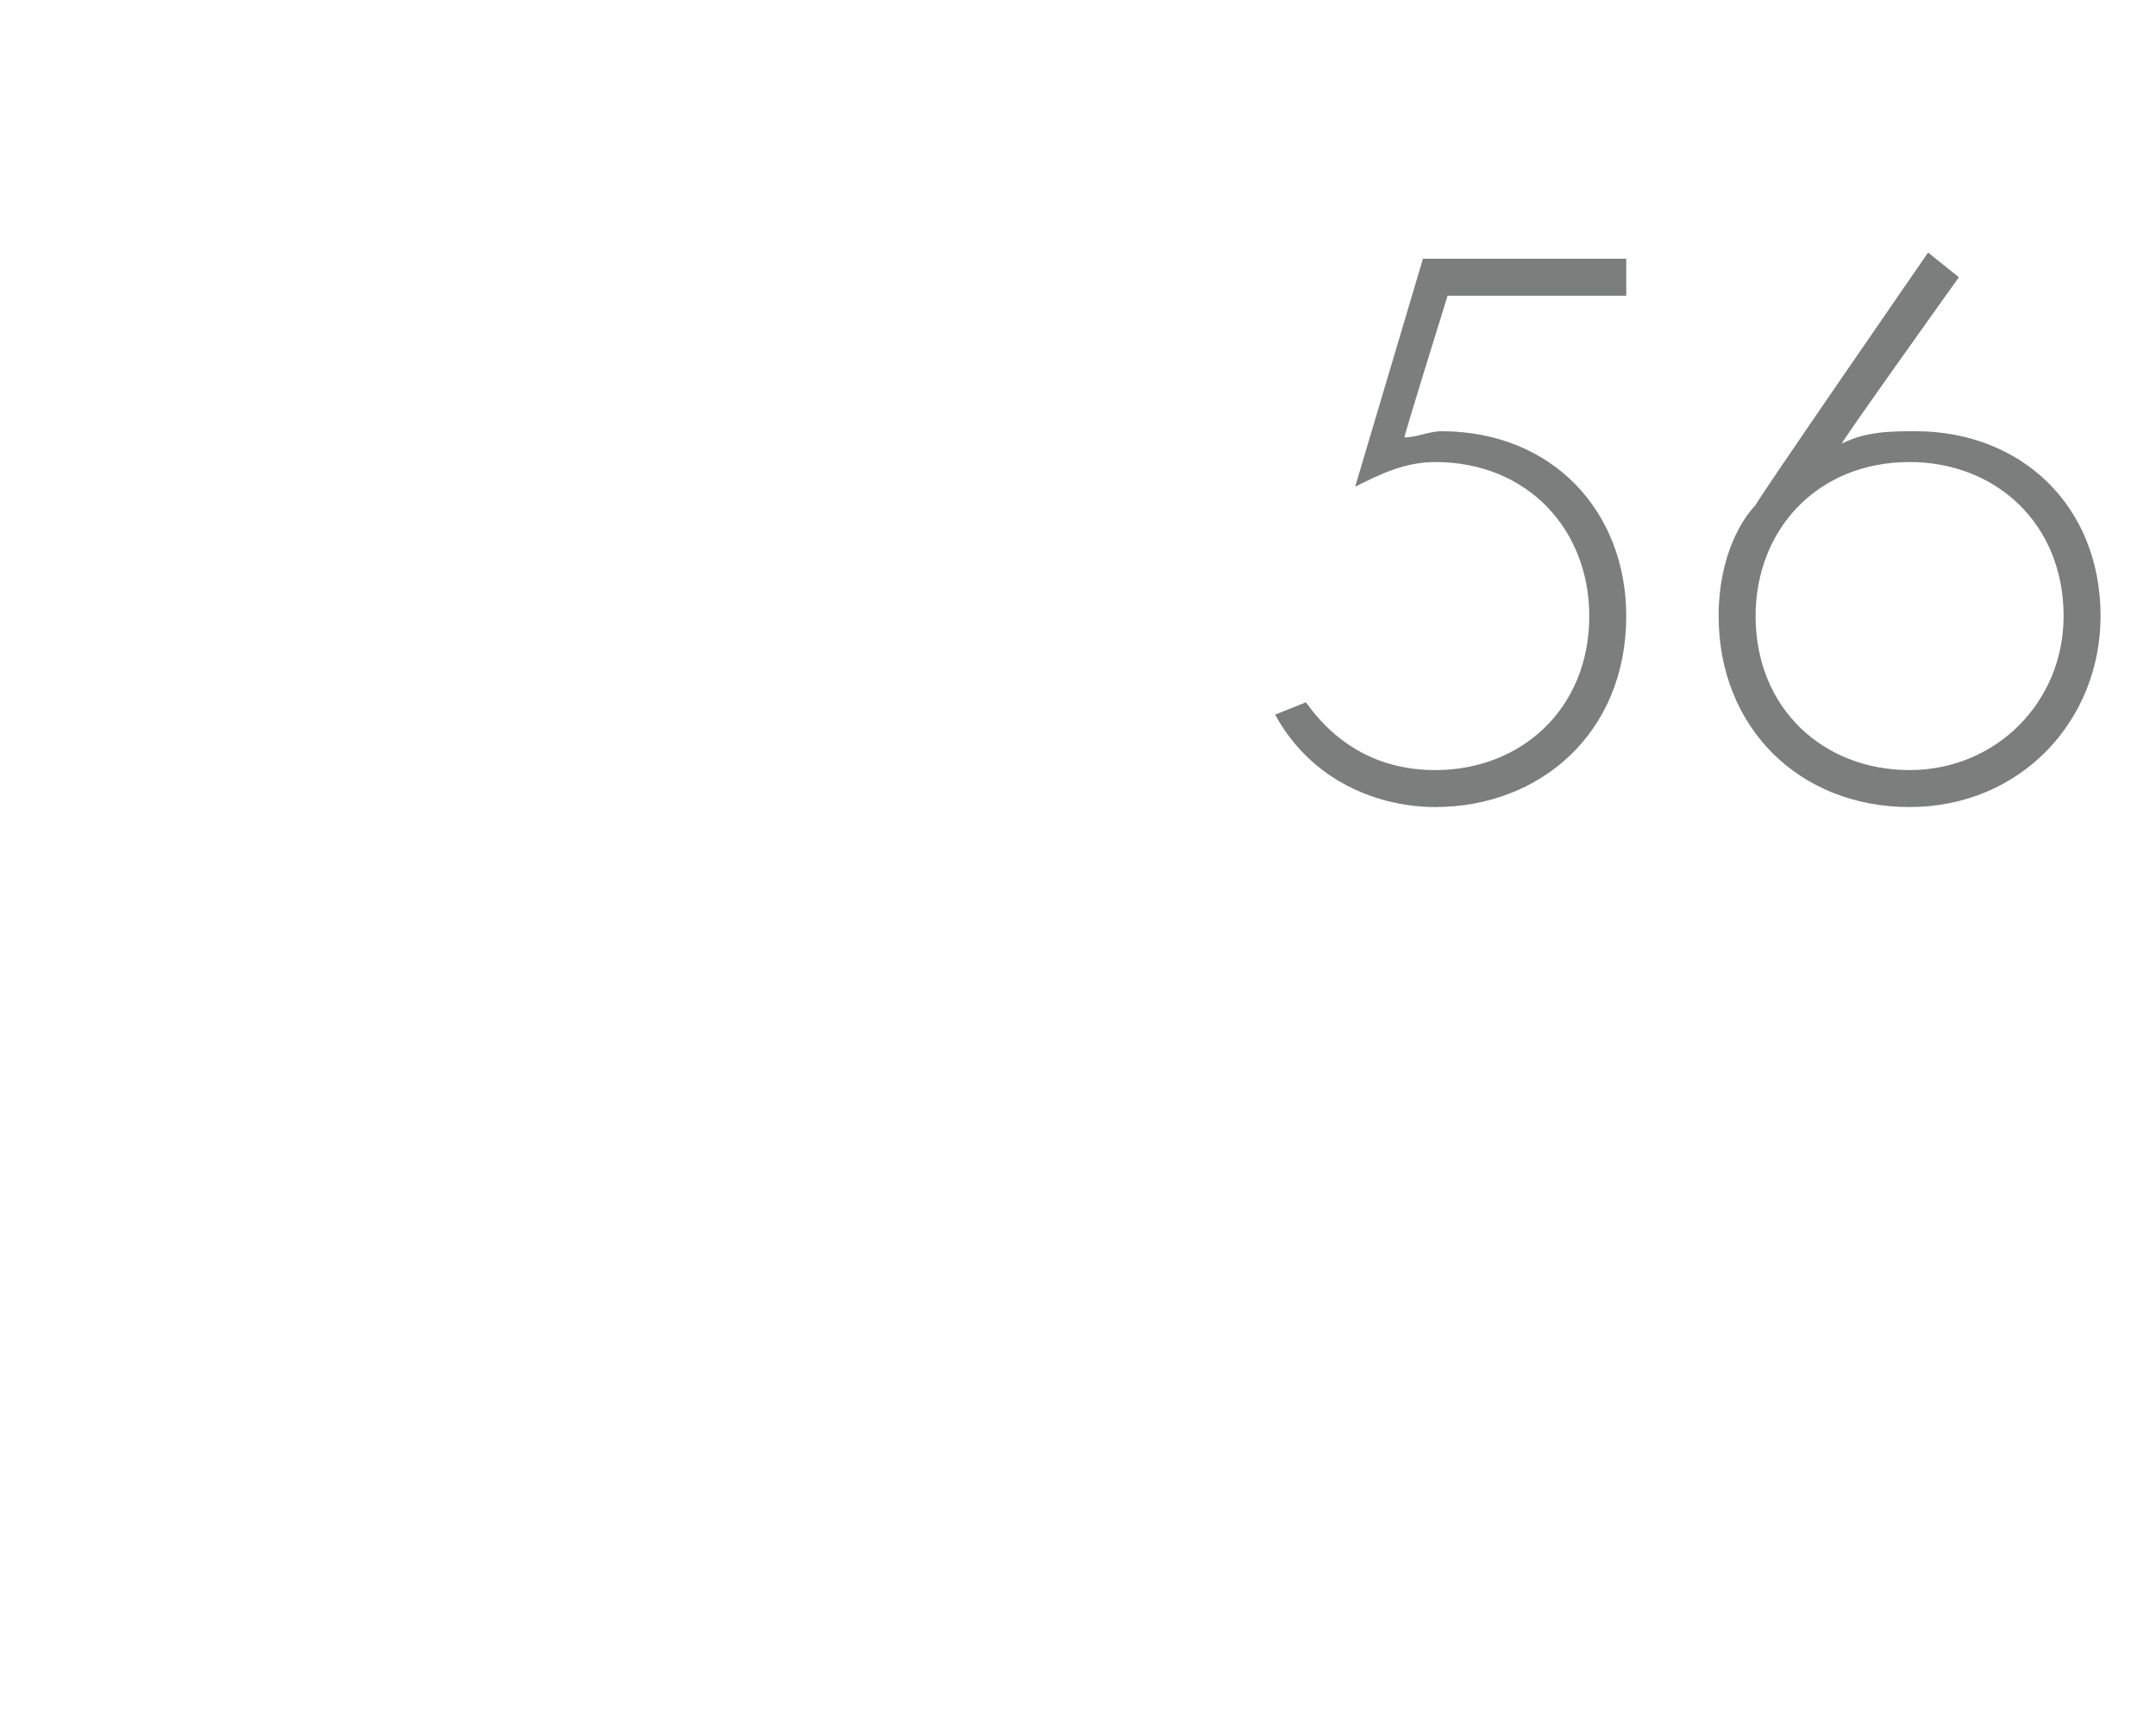 <?xml version="1.0" standalone="no"?><!DOCTYPE svg PUBLIC "-//W3C//DTD SVG 1.1//EN" "http://www.w3.org/Graphics/SVG/1.1/DTD/svg11.dtd"><svg xmlns="http://www.w3.org/2000/svg" version="1.1" width="35px" height="28.1px" viewBox="0 -3 35 28.1" style="top:-3px">  <desc>56</desc>  <defs/>  <g id="Polygon394023">    <path d="M 26.4 1.8 L 23.5 1.8 C 23.5 1.8 22.78 4.11 22.8 4.1 C 23 4.1 23.2 4 23.4 4 C 25.2 4 26.4 5.3 26.4 7 C 26.4 8.9 25 10.1 23.3 10.1 C 22.4 10.1 21.3 9.7 20.7 8.6 C 20.7 8.6 21.2 8.4 21.2 8.4 C 21.7 9.1 22.4 9.5 23.3 9.5 C 24.7 9.5 25.8 8.5 25.8 7 C 25.8 5.6 24.8 4.5 23.3 4.5 C 22.8 4.5 22.4 4.7 22 4.9 C 21.99 4.93 23.1 1.2 23.1 1.2 L 26.4 1.2 L 26.4 1.8 Z M 31.8 1.5 C 31.8 1.5 29.87 4.2 29.9 4.2 C 30.3 4 30.7 4 31.1 4 C 32.8 4 34.1 5.2 34.1 7 C 34.1 8.7 32.8 10.1 31 10.1 C 29.2 10.1 27.9 8.8 27.9 7 C 27.9 6 28.3 5.4 28.5 5.2 C 28.46 5.21 31.3 1.1 31.3 1.1 L 31.8 1.5 Z M 33.5 7 C 33.5 5.5 32.4 4.5 31 4.5 C 29.5 4.5 28.5 5.6 28.5 7 C 28.5 8.5 29.6 9.5 31 9.5 C 32.4 9.5 33.5 8.4 33.5 7 Z " stroke="none" fill="#7c7d7d"/>  </g></svg>